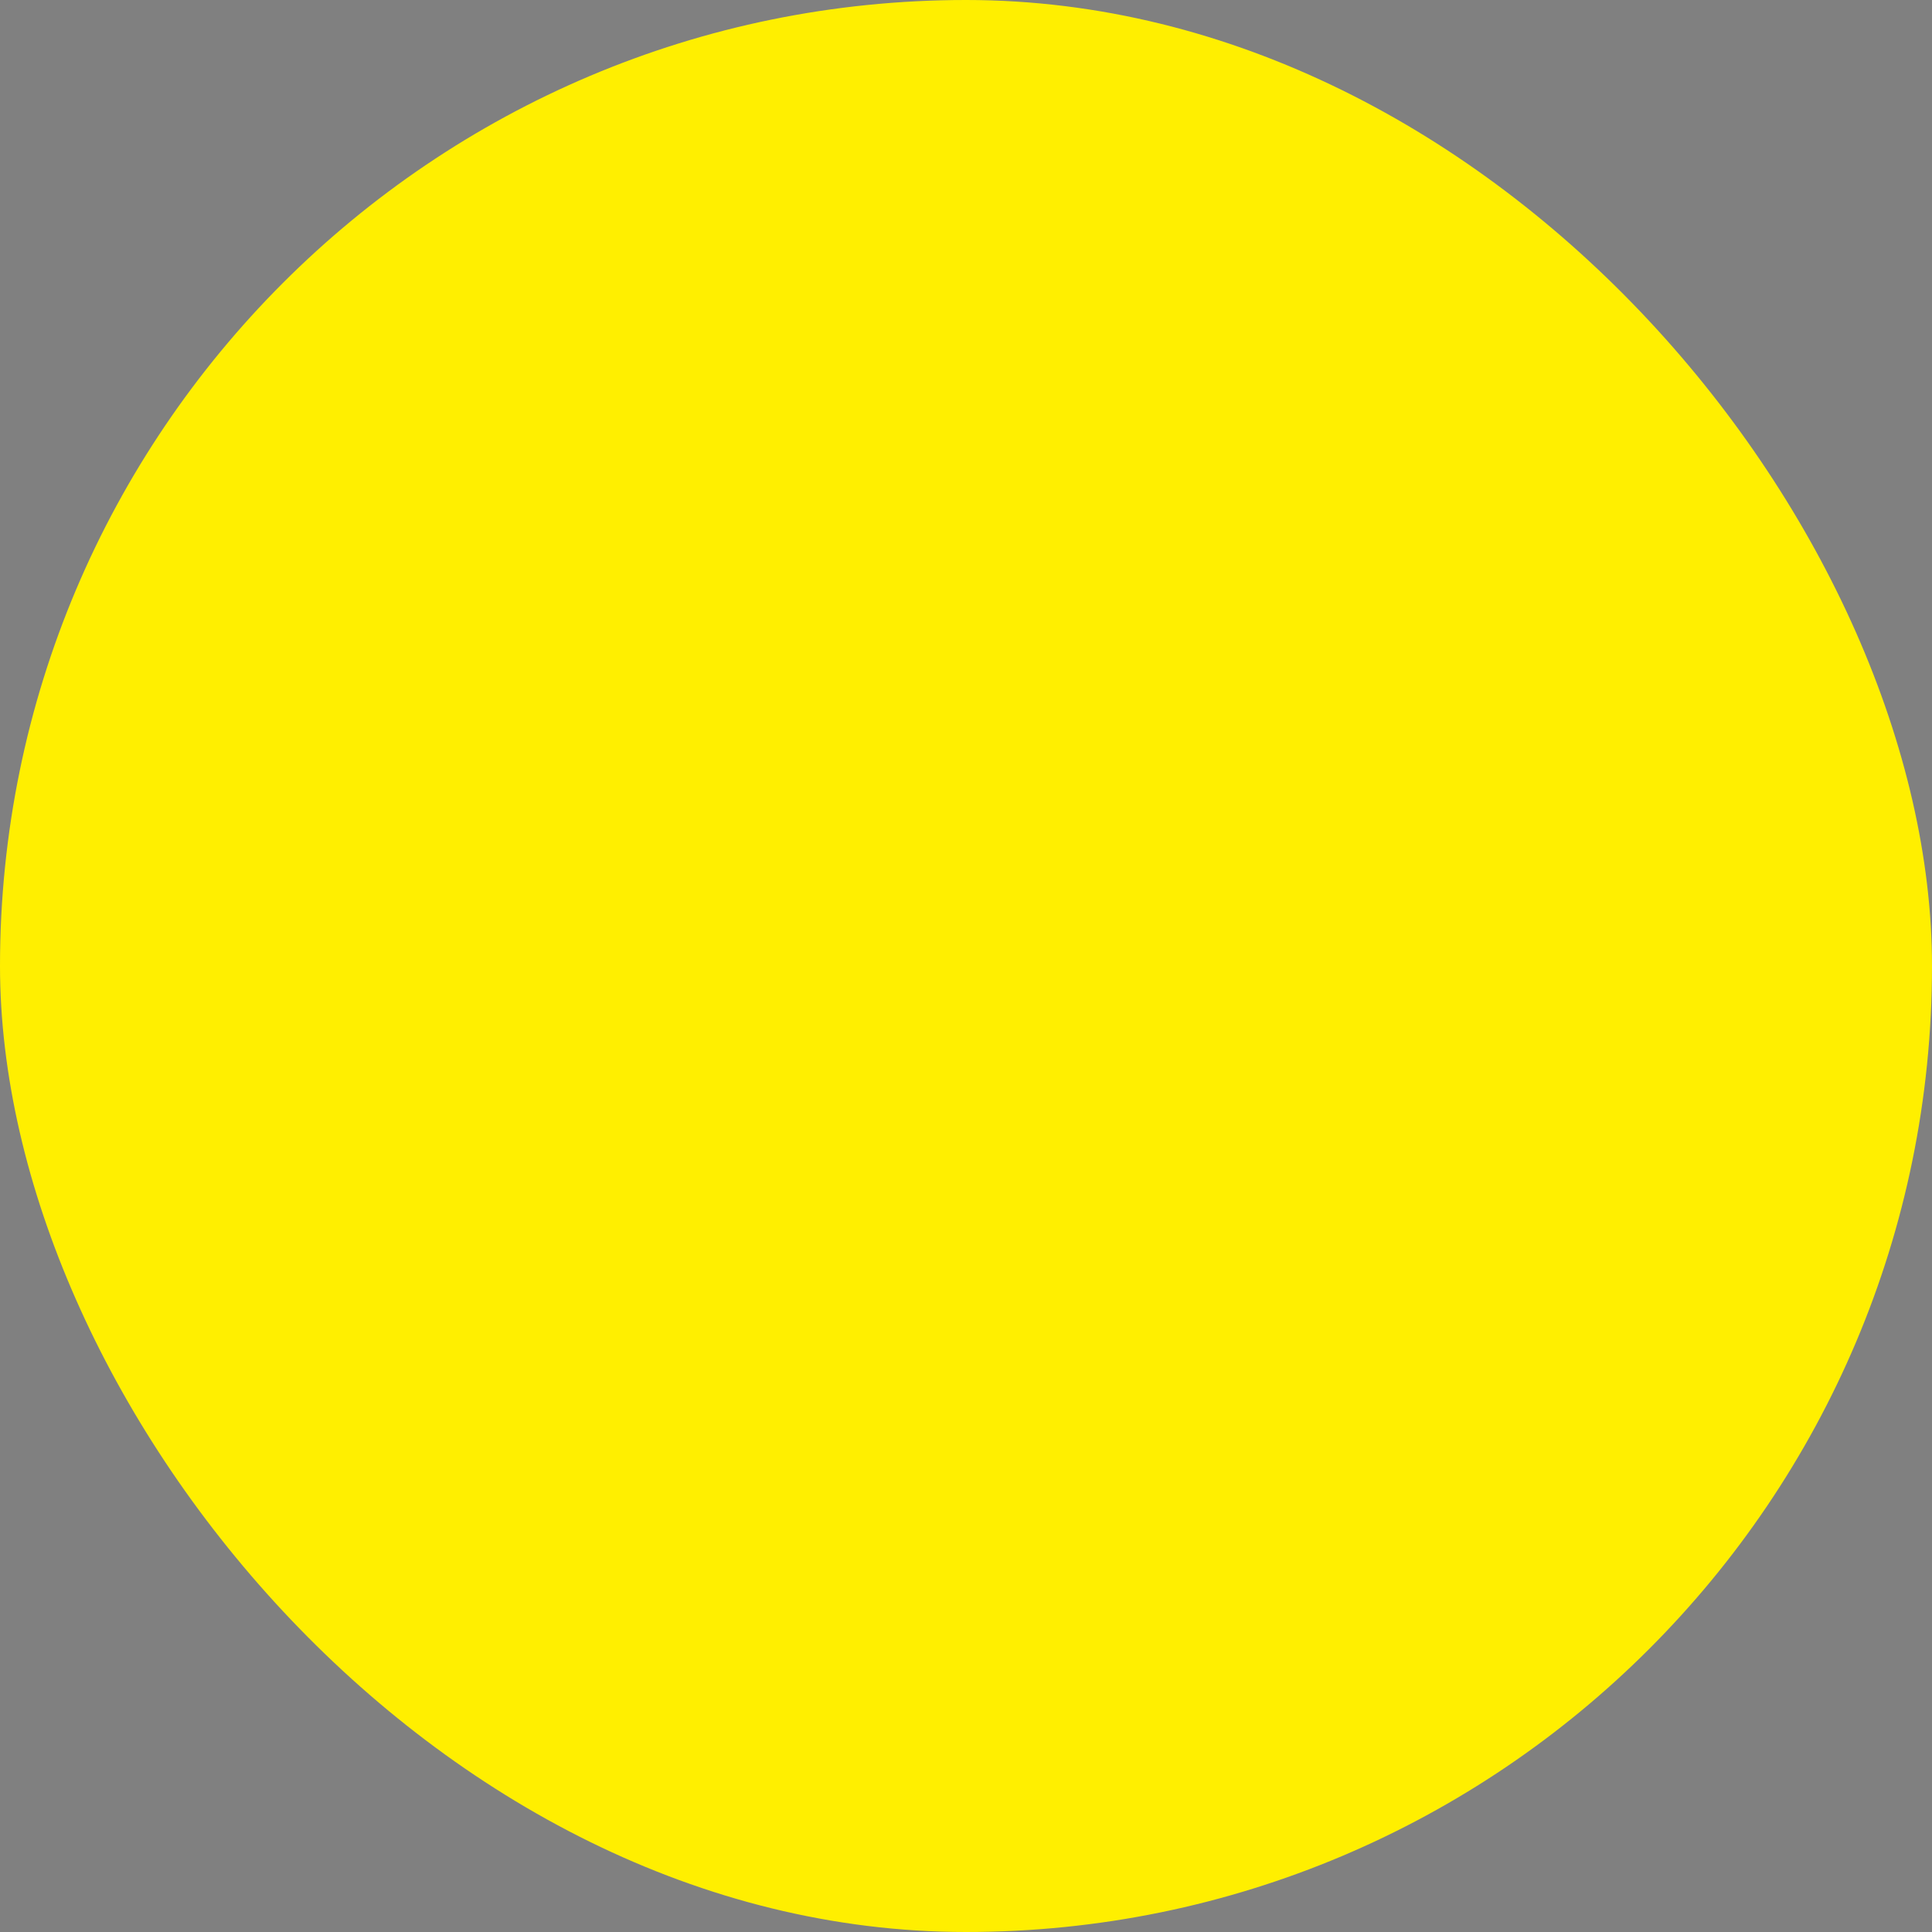 <?xml version="1.0" encoding="UTF-8"?> <svg xmlns="http://www.w3.org/2000/svg" viewBox="0 0 100 100" fill-rule="evenodd"><rect x="0" y="0" width="100" height="100" fill="#808080" stroke="none"/><rect x="0" y="0" width="100" height="100" fill="#ffef00" rx="50" ry="50"></rect><g style="transform-origin: center center; transform: scale(0.75);"><path d="m63.199 51.5c-1.801-1.801-4.699-1.801-6.5 0l-2.699 2.801 1.398 1.398-1.398-1.398c-5.398-2.398-8.199-7.301-9.199-9.301l2.699-2.699c1.801-1.801 1.801-4.699 0-6.5l-5-5c-0.898-0.898-2-1.301-3.199-1.301s-2.398 0.5-3.199 1.301l-2 2c-1.602 1.699-2.699 3.801-2.801 6.102-0.301 3.898 0.199 11.602 7 19l1.398 1.5c6.898 7.199 14.199 8.602 18.801 8.602 0.602 0 1.199 0 1.699-0.102 2.301-0.199 4.5-1.199 6.199-2.801l2-2c0.898-0.898 1.301-2 1.301-3.199 0-1.199-0.5-2.398-1.301-3.199zm2.199 8.699-2 2c-1 1-2.301 1.602-3.602 1.699-3.602 0.301-10.699-0.301-17.301-7.301l-1.398-1.398c-5.699-6.301-6.199-12.699-5.898-15.898 0.102-1.301 0.699-2.602 1.699-3.602l2-2c0.102-0.102 0.301-0.199 0.398-0.199 0.102 0 0.301 0 0.398 0.199l5 5c0.199 0.199 0.199 0.602 0 0.801l-2.699 2.699c-1.199 1.199-1.5 3.102-0.801 4.602 1.5 3 4.801 8.398 11.199 11.199 1.5 0.699 3.301 0.301 4.5-0.801l2.801-2.801c0.199-0.199 0.602-0.199 0.801 0l5 5c0.102 0.102 0.199 0.301 0.199 0.398 0.004 0.102-0.094 0.203-0.297 0.402z" fill="#000000" stroke-width="1" stroke="#000000"></path><path d="m50 13.102c-9.898 0-19.102 3.801-26.102 10.801-12 12-14.301 30.301-5.699 44.898l-5.801 19 18-6.5c14.5 9.102 33.602 7 45.699-5.199 7-7 10.801-16.199 10.801-26.102 0-9.898-3.801-19.102-10.801-26.102-6.996-7-16.199-10.797-26.098-10.797zm23.301 60.199c-11.102 11.102-28.5 12.801-41.5 4.102l-0.801-0.602-12.398 4.5 4-13.102-0.5-0.801c-8.199-13.102-6.301-29.801 4.602-40.699 6.199-6.199 14.5-9.602 23.301-9.602 8.801 0 17.102 3.398 23.301 9.602 6.199 6.199 9.602 14.5 9.602 23.301-0.008 8.801-3.406 17.102-9.605 23.301z" fill="#000000" stroke-width="1" stroke="#000000"></path></g></svg> 